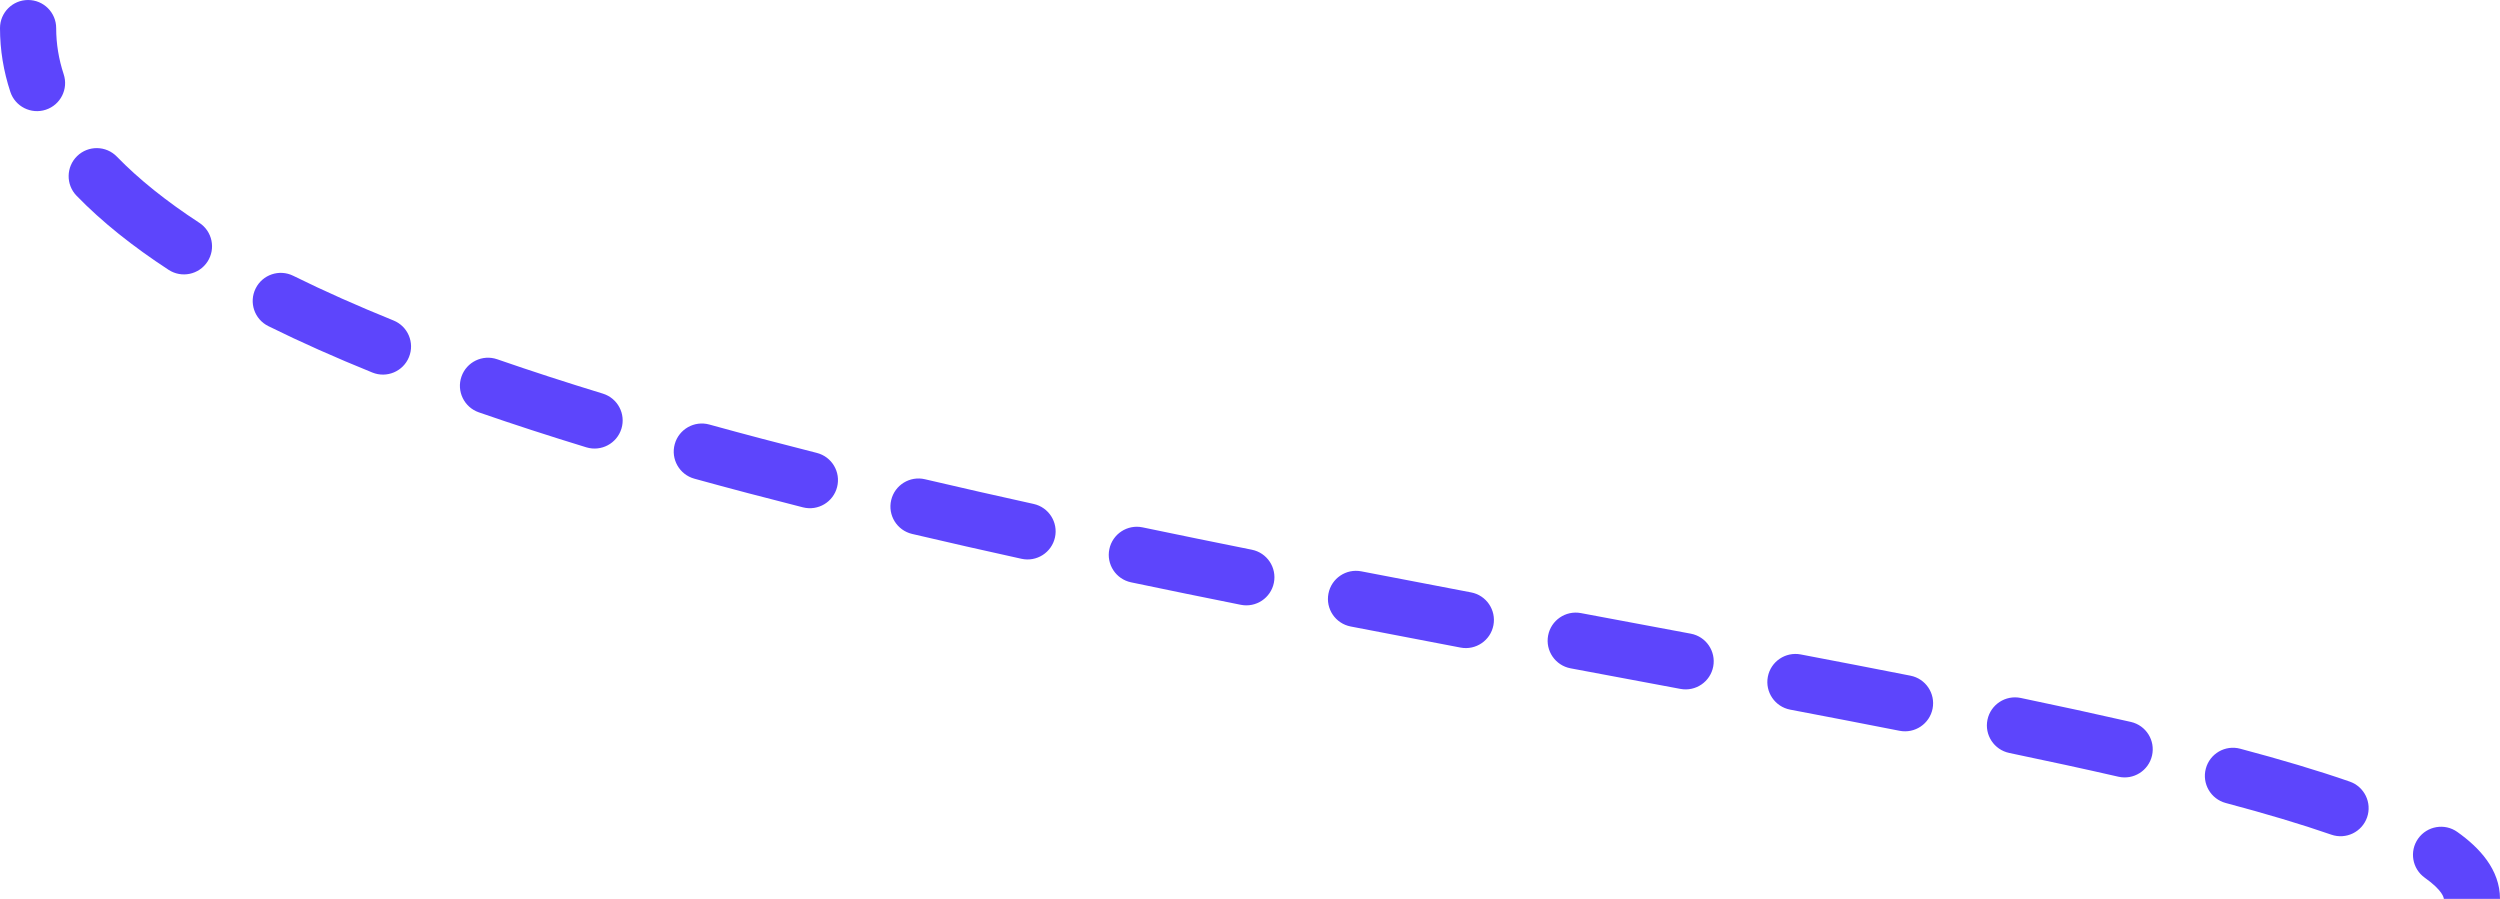 <?xml version="1.0" encoding="UTF-8"?> <svg xmlns="http://www.w3.org/2000/svg" width="89" height="32" viewBox="0 0 89 32" fill="none"><path d="M2 1C2 0.448 1.553 3.39227e-05 1 3.25042e-05C0.448 2.91983e-05 0 0.448 0 1L2 1ZM0.368 3.27C0.541 3.794 1.107 4.079 1.631 3.906C2.156 3.733 2.441 3.168 2.267 2.643L0.368 3.27ZM4.161 5.577C3.777 5.18 3.144 5.171 2.747 5.555C2.351 5.94 2.341 6.573 2.726 6.969L4.161 5.577ZM6.002 9.606C6.464 9.908 7.084 9.778 7.386 9.316C7.688 8.853 7.558 8.234 7.096 7.932L6.002 9.606ZM10.439 9.818C9.944 9.573 9.344 9.776 9.1 10.271C8.855 10.766 9.057 11.365 9.553 11.61L10.439 9.818ZM13.258 13.263C13.77 13.47 14.353 13.223 14.56 12.711C14.768 12.199 14.521 11.616 14.009 11.409L13.258 13.263ZM17.701 12.79C17.179 12.609 16.609 12.885 16.428 13.407C16.247 13.928 16.524 14.498 17.045 14.679L17.701 12.79ZM20.874 15.925C21.402 16.086 21.961 15.789 22.123 15.261C22.285 14.733 21.988 14.174 21.459 14.012L20.874 15.925ZM25.251 15.113C24.719 14.966 24.168 15.279 24.021 15.811C23.874 16.343 24.186 16.894 24.719 17.041L25.251 15.113ZM28.587 18.062C29.122 18.197 29.666 17.873 29.801 17.338C29.937 16.802 29.613 16.258 29.077 16.123L28.587 18.062ZM32.928 17.061C32.39 16.934 31.852 17.268 31.726 17.805C31.599 18.343 31.933 18.881 32.471 19.008L32.928 17.061ZM36.365 19.893C36.904 20.012 37.438 19.672 37.557 19.132C37.676 18.593 37.335 18.059 36.796 17.94L36.365 19.893ZM40.676 18.774C40.136 18.661 39.606 19.007 39.493 19.548C39.38 20.088 39.726 20.618 40.267 20.731L40.676 18.774ZM44.173 21.531C44.714 21.64 45.241 21.289 45.35 20.748C45.459 20.206 45.108 19.679 44.566 19.57L44.173 21.531ZM48.465 20.34C47.923 20.234 47.398 20.588 47.293 21.131C47.187 21.673 47.541 22.198 48.084 22.303L48.465 20.34ZM51.997 23.054C52.54 23.157 53.063 22.8 53.166 22.258C53.269 21.715 52.913 21.192 52.37 21.089L51.997 23.054ZM56.28 21.826C55.737 21.724 55.215 22.082 55.113 22.624C55.011 23.167 55.369 23.69 55.911 23.792L56.28 21.826ZM59.824 24.525C60.367 24.627 60.889 24.27 60.991 23.727C61.093 23.184 60.736 22.661 60.193 22.559L59.824 24.525ZM64.105 23.298C63.562 23.195 63.038 23.551 62.935 24.093C62.832 24.636 63.188 25.159 63.73 25.263L64.105 23.298ZM67.625 26.016C68.167 26.123 68.693 25.77 68.8 25.228C68.906 24.686 68.554 24.16 68.012 24.054L67.625 26.016ZM71.938 24.847C71.397 24.735 70.867 25.081 70.754 25.622C70.642 26.163 70.989 26.692 71.529 26.805L71.938 24.847ZM75.415 27.651C75.953 27.774 76.489 27.437 76.612 26.899C76.736 26.36 76.399 25.824 75.861 25.701L75.415 27.651ZM79.75 26.654C79.216 26.512 78.668 26.83 78.527 27.364C78.385 27.898 78.703 28.445 79.237 28.587L79.75 26.654ZM82.995 29.714C83.516 29.896 84.086 29.62 84.268 29.098C84.449 28.577 84.173 28.007 83.652 27.825L82.995 29.714ZM87.48 29.617C87.03 29.297 86.406 29.404 86.086 29.854C85.767 30.304 85.873 30.928 86.323 31.248L87.48 29.617ZM0 1C0 1.781 0.127 2.538 0.368 3.27L2.267 2.643C2.091 2.107 2 1.561 2 1L0 1ZM2.726 6.969C3.633 7.904 4.738 8.781 6.002 9.606L7.096 7.932C5.923 7.166 4.941 6.38 4.161 5.577L2.726 6.969ZM9.553 11.61C10.708 12.182 11.948 12.732 13.258 13.263L14.009 11.409C12.737 10.894 11.543 10.364 10.439 9.818L9.553 11.61ZM17.045 14.679C18.278 15.107 19.557 15.522 20.874 15.925L21.459 14.012C20.163 13.616 18.907 13.208 17.701 12.79L17.045 14.679ZM24.719 17.041C25.983 17.39 27.274 17.73 28.587 18.062L29.077 16.123C27.777 15.794 26.5 15.458 25.251 15.113L24.719 17.041ZM32.471 19.008C33.756 19.31 35.056 19.605 36.365 19.893L36.796 17.94C35.495 17.653 34.203 17.36 32.928 17.061L32.471 19.008ZM40.267 20.731C41.566 21.003 42.87 21.27 44.173 21.531L44.566 19.57C43.268 19.31 41.969 19.044 40.676 18.774L40.267 20.731ZM48.084 22.303C49.395 22.557 50.701 22.808 51.997 23.054L52.37 21.089C51.076 20.843 49.773 20.593 48.465 20.34L48.084 22.303ZM55.911 23.792C57.235 24.04 58.538 24.284 59.824 24.525L60.193 22.559C58.909 22.318 57.6 22.073 56.28 21.826L55.911 23.792ZM63.73 25.263C65.062 25.517 66.363 25.767 67.625 26.016L68.012 24.054C66.744 23.804 65.439 23.552 64.105 23.298L63.73 25.263ZM71.529 26.805C72.889 27.089 74.188 27.37 75.415 27.651L75.861 25.701C74.618 25.417 73.307 25.133 71.938 24.847L71.529 26.805ZM79.237 28.587C80.655 28.964 81.915 29.339 82.995 29.714L83.652 27.825C82.51 27.428 81.199 27.039 79.75 26.654L79.237 28.587ZM86.323 31.248C86.968 31.706 87 31.966 87 32L89 32C89 30.955 88.266 30.174 87.48 29.617L86.323 31.248Z" fill="#5D45FC"></path></svg> 